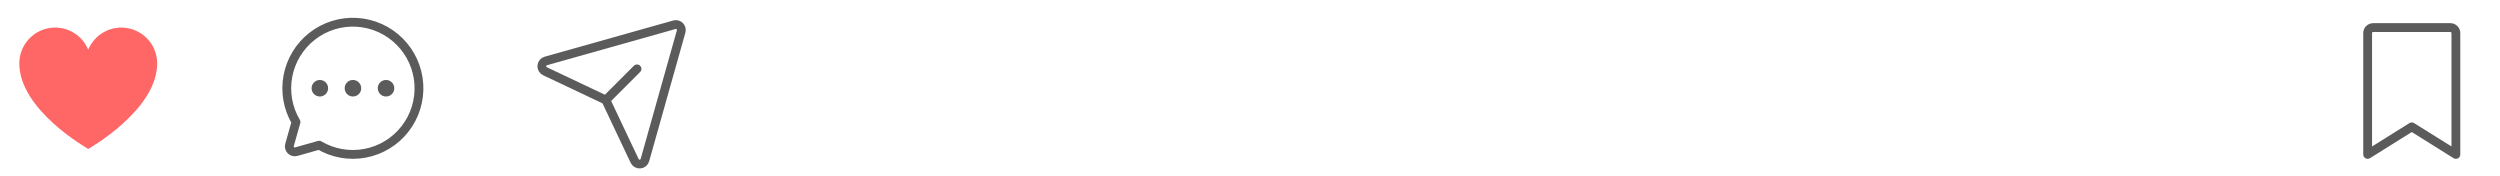 
<svg width="340" height="24" viewBox="0 0 340 24" fill="none" xmlns="http://www.w3.org/2000/svg">
<path d="M12 20.25C12 20.25 2.625 15 2.625 8.625C2.625 7.498 3.015 6.406 3.73 5.534C4.444 4.663 5.439 4.066 6.544 3.845C7.649 3.624 8.797 3.792 9.791 4.322C10.786 4.852 11.566 5.71 12 6.75C12.434 5.71 13.214 4.852 14.209 4.322C15.203 3.792 16.351 3.624 17.456 3.845C18.561 4.066 19.555 4.663 20.27 5.534C20.985 6.406 21.375 7.498 21.375 8.625C21.375 15 12 20.25 12 20.25Z" fill="#FF6666"/>
<path d="M40.257 16.594C39.14 14.71 38.749 12.483 39.158 10.331C39.567 8.18 40.747 6.251 42.477 4.908C44.207 3.565 46.367 2.9 48.553 3.037C50.739 3.174 52.799 4.104 54.348 5.652C55.897 7.201 56.827 9.261 56.964 11.447C57.101 13.633 56.435 15.794 55.092 17.523C53.749 19.253 51.82 20.433 49.669 20.842C47.517 21.251 45.291 20.86 43.407 19.744V19.744L40.294 20.625C40.166 20.662 40.031 20.665 39.903 20.632C39.774 20.599 39.656 20.532 39.562 20.438C39.468 20.344 39.401 20.226 39.369 20.098C39.336 19.969 39.338 19.834 39.375 19.706L40.257 16.594Z" stroke="#5B5B5B" stroke-width="1.2" stroke-linecap="round" stroke-linejoin="round"/>
<path d="M48 13.125C48.621 13.125 49.125 12.621 49.125 12C49.125 11.379 48.621 10.875 48 10.875C47.379 10.875 46.875 11.379 46.875 12C46.875 12.621 47.379 13.125 48 13.125Z" fill="#5B5B5B"/>
<path d="M43.5 13.125C44.121 13.125 44.625 12.621 44.625 12C44.625 11.379 44.121 10.875 43.5 10.875C42.879 10.875 42.375 11.379 42.375 12C42.375 12.621 42.879 13.125 43.5 13.125Z" fill="#5B5B5B"/>
<path d="M52.5 13.125C53.121 13.125 53.625 12.621 53.625 12C53.625 11.379 53.121 10.875 52.5 10.875C51.879 10.875 51.375 11.379 51.375 12C51.375 12.621 51.879 13.125 52.5 13.125Z" fill="#5B5B5B"/>
<path d="M91.715 3.366L74.24 8.287C74.091 8.328 73.958 8.414 73.86 8.532C73.762 8.651 73.702 8.797 73.69 8.951C73.678 9.105 73.713 9.259 73.791 9.392C73.87 9.524 73.987 9.63 74.127 9.694L82.152 13.491C82.309 13.563 82.436 13.69 82.508 13.847L86.305 21.872C86.369 22.012 86.475 22.13 86.608 22.208C86.74 22.286 86.894 22.322 87.048 22.309C87.202 22.297 87.348 22.238 87.467 22.139C87.585 22.041 87.671 21.908 87.712 21.759L92.633 4.284C92.671 4.157 92.673 4.022 92.64 3.893C92.607 3.764 92.54 3.647 92.446 3.553C92.352 3.459 92.235 3.392 92.106 3.359C91.977 3.326 91.842 3.328 91.715 3.366V3.366Z" stroke="#5B5B5B" stroke-width="1.2" stroke-linecap="round" stroke-linejoin="round"/>
<path d="M82.397 13.603L86.634 9.366" stroke="#5B5B5B" stroke-width="1.2" stroke-linecap="round" stroke-linejoin="round"/>
<path d="M334 21L328 17.25L322 21V4.5C322 4.301 322.079 4.11 322.22 3.97C322.36 3.829 322.551 3.75 322.75 3.75H333.25C333.449 3.75 333.64 3.829 333.78 3.97C333.921 4.11 334 4.301 334 4.5V21Z" stroke="#5B5B5B" stroke-width="1.2" stroke-linecap="round" stroke-linejoin="round"/>
</svg>
